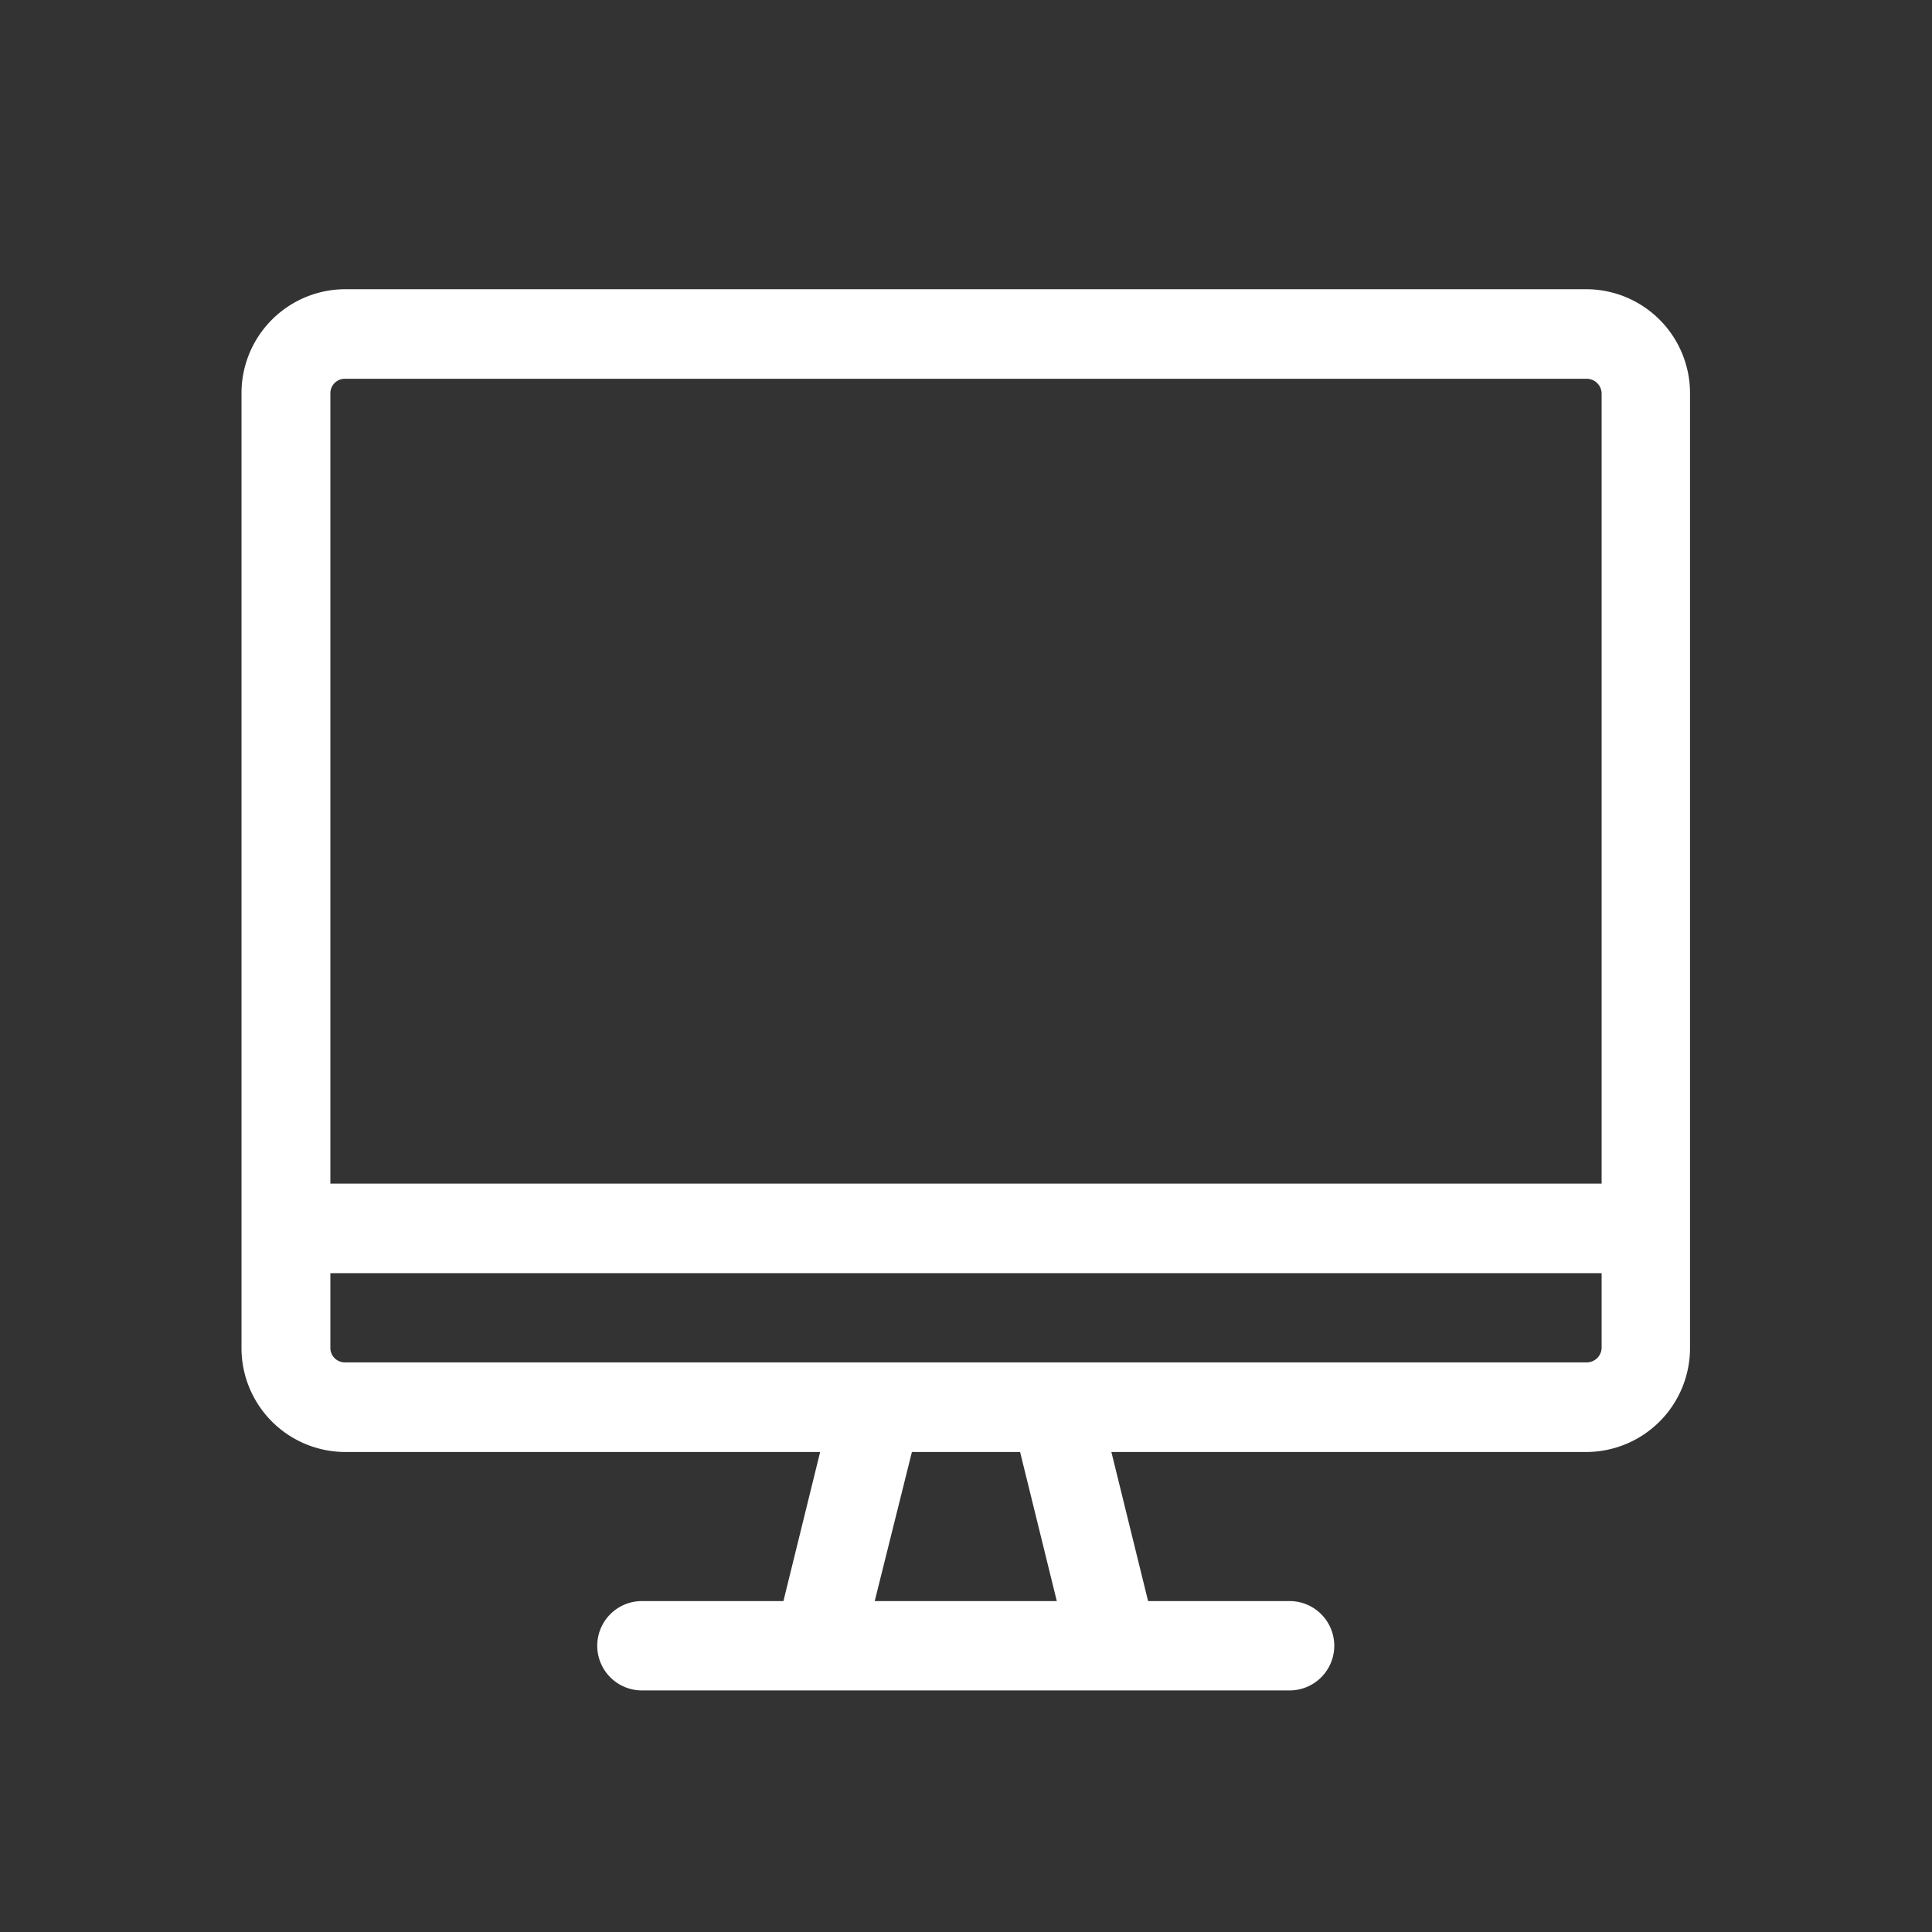 <svg id="icn_web01.svg" xmlns="http://www.w3.org/2000/svg" width="40" height="40" viewBox="0 0 40 40">
  <rect x="0" y="0" width="40" height="40" fill="#333333" stroke="none"/>
  <defs>
    <style>
      .cls-1 {
        fill: red;
        fill-opacity: 0;
      }

      .cls-2 {
        fill: #fff;
        fill-rule: evenodd;
      }
    </style>
  </defs>
  <rect id="size" class="cls-1" width="40" height="40"/>
  <path id="シェイプ" class="cls-2" d="M1342.85,70.062h-9.84l0.76,3.087h2.96a0.925,0.925,0,0,1,0,1.849h-13.47a0.925,0.925,0,0,1,0-1.849h2.96l0.76-3.087h-9.84A2.152,2.152,0,0,1,1315,67.9V48.148a2.152,2.152,0,0,1,2.14-2.16h25.71a2.152,2.152,0,0,1,2.14,2.16V67.9A2.152,2.152,0,0,1,1342.85,70.062Zm-10.97,3.087-0.76-3.087h-2.24l-0.77,3.087h3.77Zm11.28-25a0.31,0.31,0,0,0-.31-0.307h-25.71a0.3,0.3,0,0,0-.3.307V64.506h26.32V48.148Zm0,18.21h-26.32V67.9a0.3,0.3,0,0,0,.3.307h25.71a0.309,0.309,0,0,0,.31-0.307V66.358Z" transform="translate(-1310 -40)"/>
</svg>
